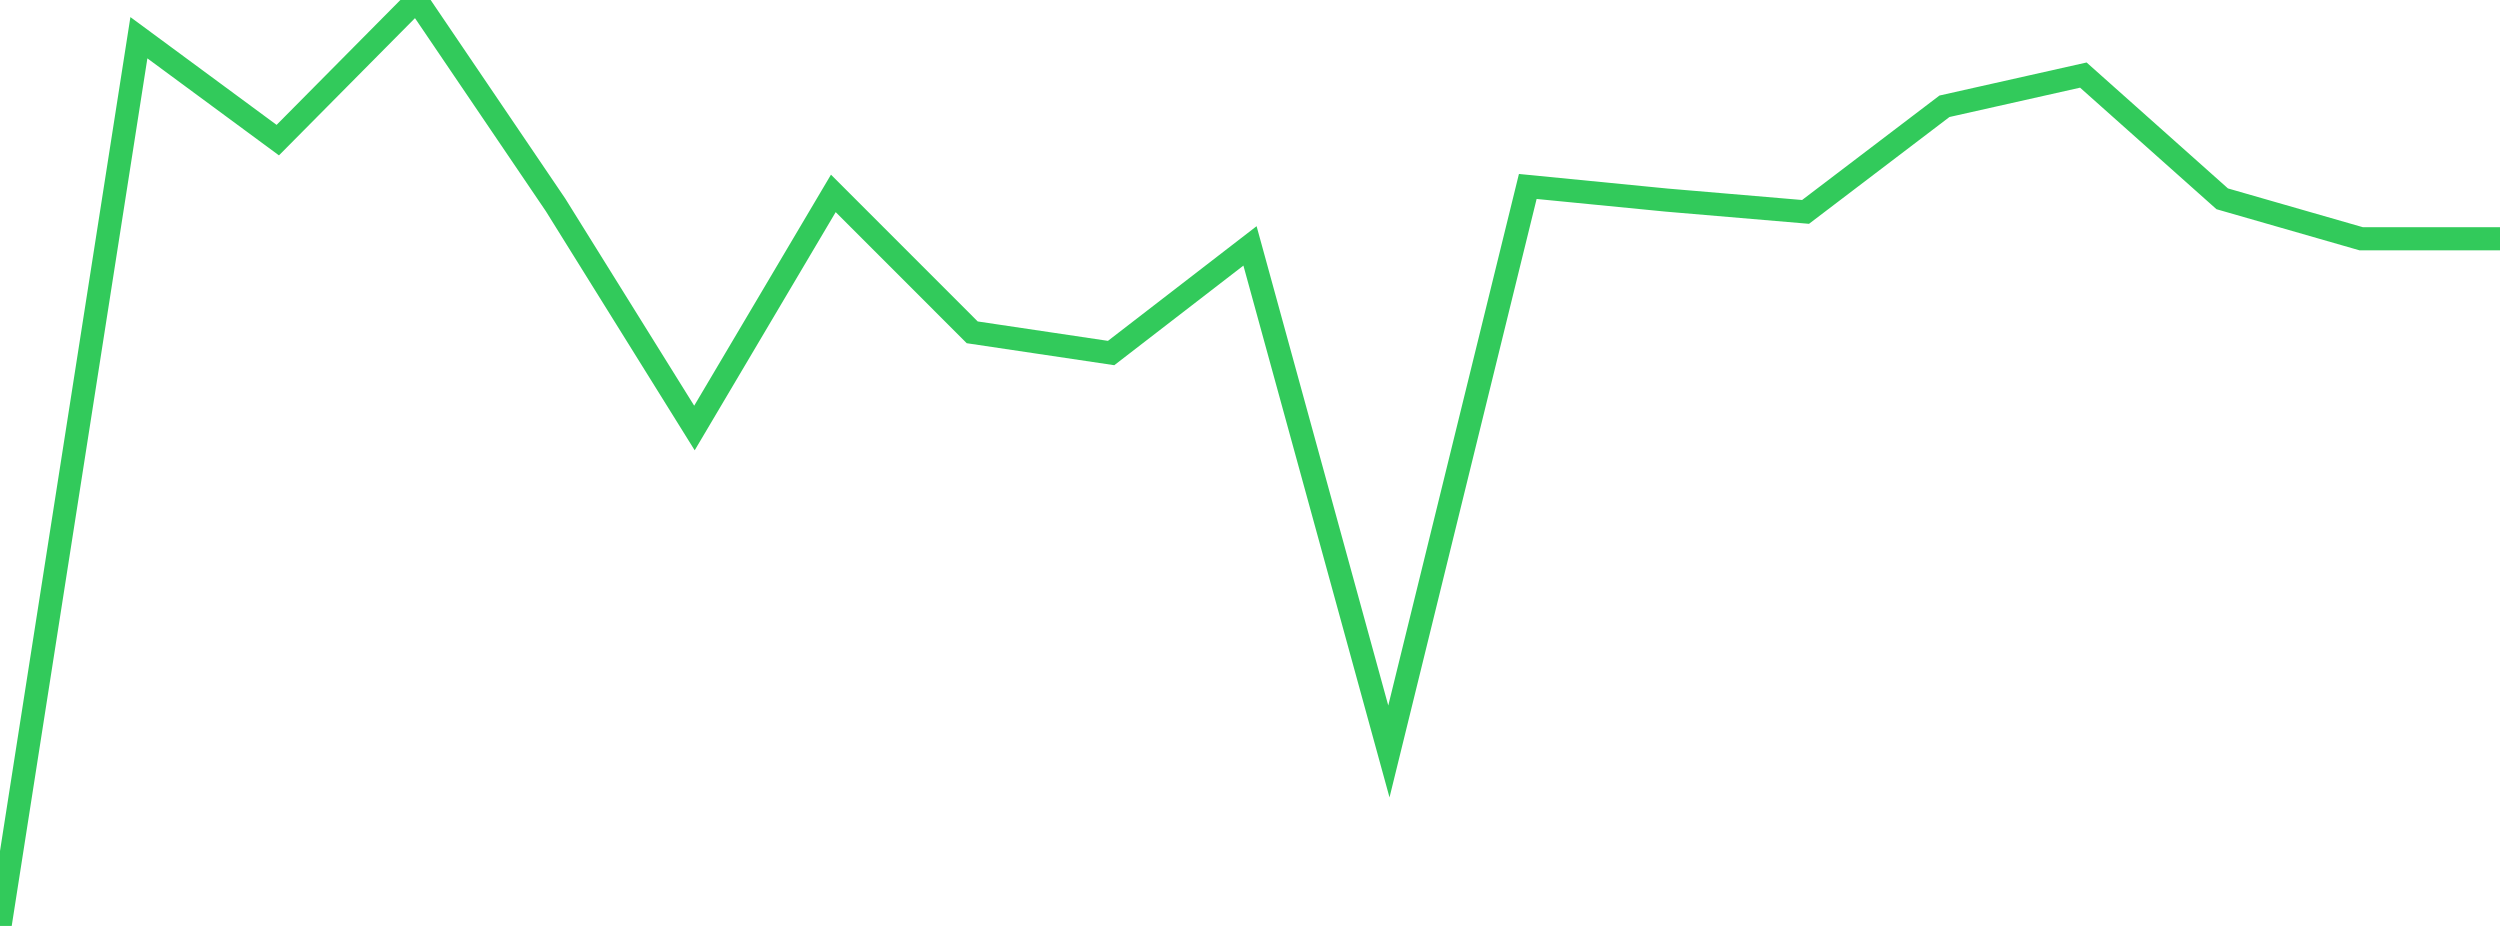<?xml version="1.0" standalone="no"?>
<!DOCTYPE svg PUBLIC "-//W3C//DTD SVG 1.1//EN" "http://www.w3.org/Graphics/SVG/1.1/DTD/svg11.dtd">

<svg width="135" height="50" viewBox="0 0 135 50" preserveAspectRatio="none" 
  xmlns="http://www.w3.org/2000/svg"
  xmlns:xlink="http://www.w3.org/1999/xlink">


<polyline points="0.0, 50.0 7.5, 2.037 15.0, 7.567 22.5, 0.0 30.0, 11.064 37.5, 23.112 45.0, 10.443 52.5, 17.946 60.0, 19.064 67.5, 13.278 75.0, 40.579 82.5, 10.069 90.0, 10.805 97.5, 11.443 105.0, 5.739 112.5, 4.054 120.0, 10.736 127.5, 12.892 135.0, 12.892" fill="none" stroke="#32ca5b" stroke-width="1.25"/>

</svg>
